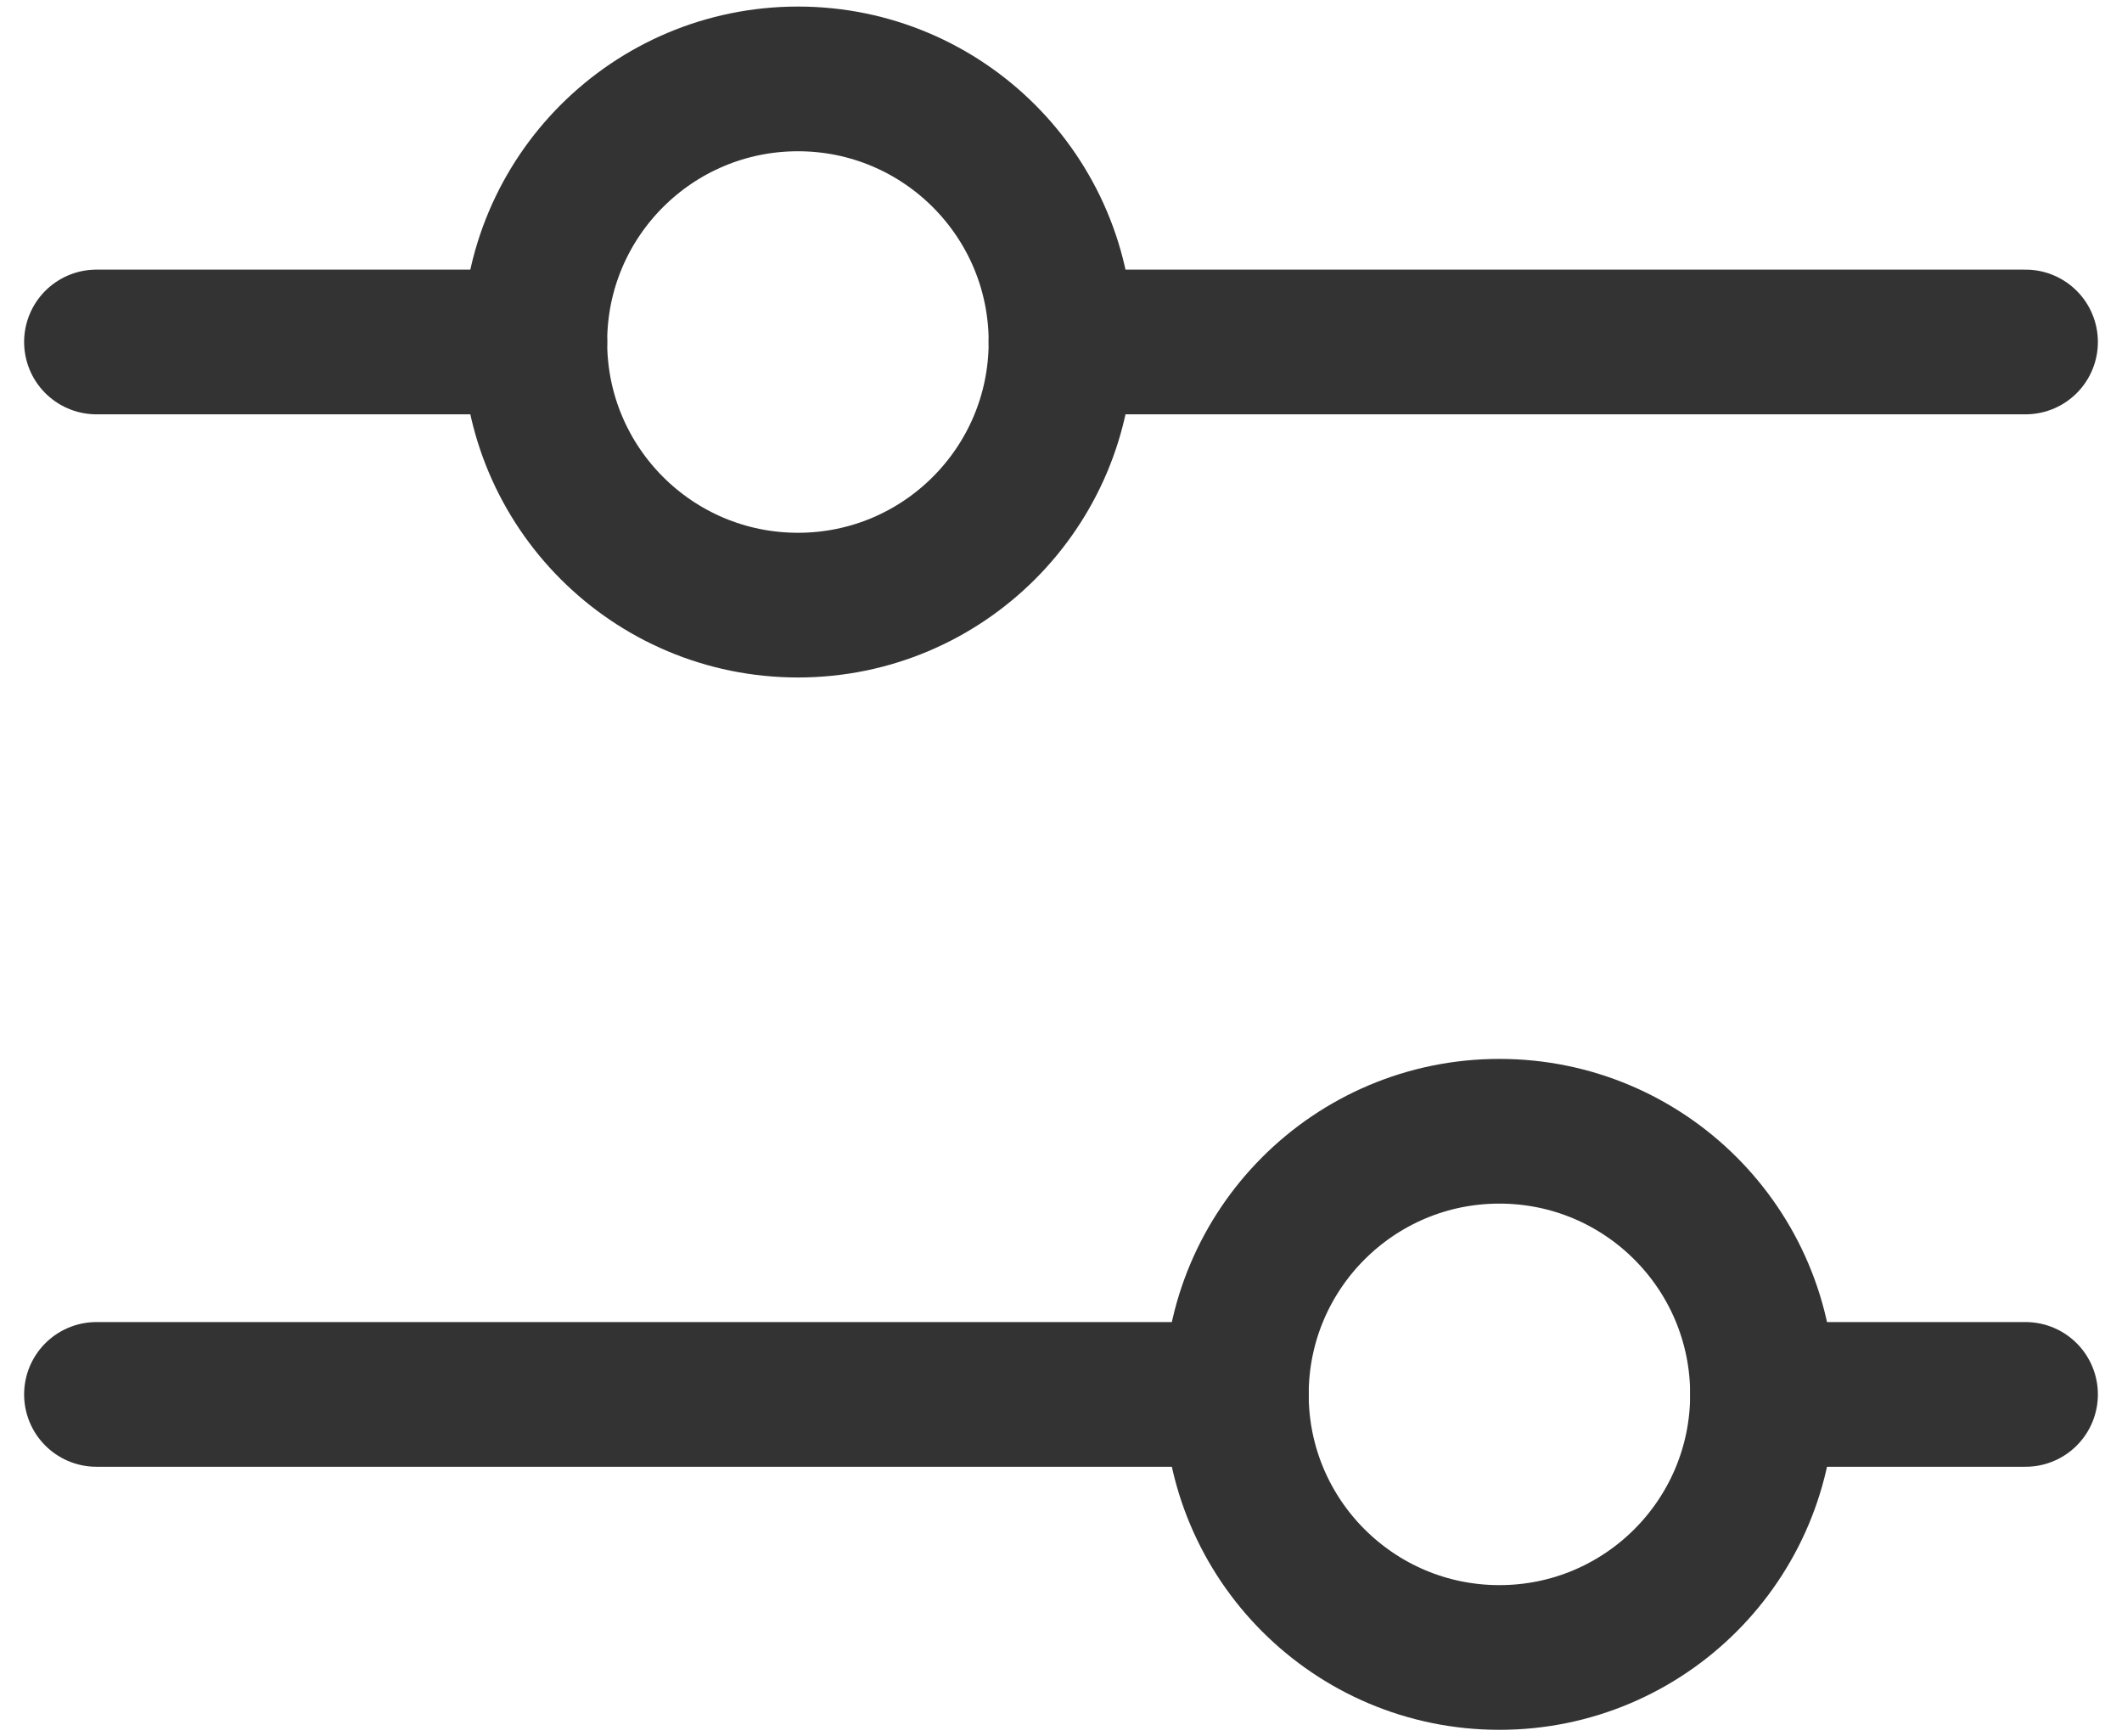 <svg width="22" height="18" viewBox="0 0 22 18" fill="none" xmlns="http://www.w3.org/2000/svg">
<path d="M8.273 6.273C9.779 6.273 11 5.052 11 3.545C11 2.039 9.779 0.818 8.273 0.818C6.766 0.818 5.545 2.039 5.545 3.545C5.545 5.052 6.766 6.273 8.273 6.273Z" stroke="#333333" stroke-width="1.5" stroke-linecap="round" stroke-linejoin="round"/>
<path d="M15.545 17.182C17.052 17.182 18.273 15.961 18.273 14.455C18.273 12.948 17.052 11.727 15.545 11.727C14.039 11.727 12.818 12.948 12.818 14.455C12.818 15.961 14.039 17.182 15.545 17.182Z" stroke="#333333" stroke-width="1.5" stroke-linecap="round" stroke-linejoin="round"/>
<path d="M11 3.545H21" stroke="#333333" stroke-width="1.5" stroke-linecap="round" stroke-linejoin="round"/>
<path d="M1 3.545H5.545" stroke="#333333" stroke-width="1.5" stroke-linecap="round" stroke-linejoin="round"/>
<path d="M18.273 14.455H21" stroke="#333333" stroke-width="1.5" stroke-linecap="round" stroke-linejoin="round"/>
<path d="M1 14.455H12.818" stroke="#333333" stroke-width="1.5" stroke-linecap="round" stroke-linejoin="round"/>
</svg>
